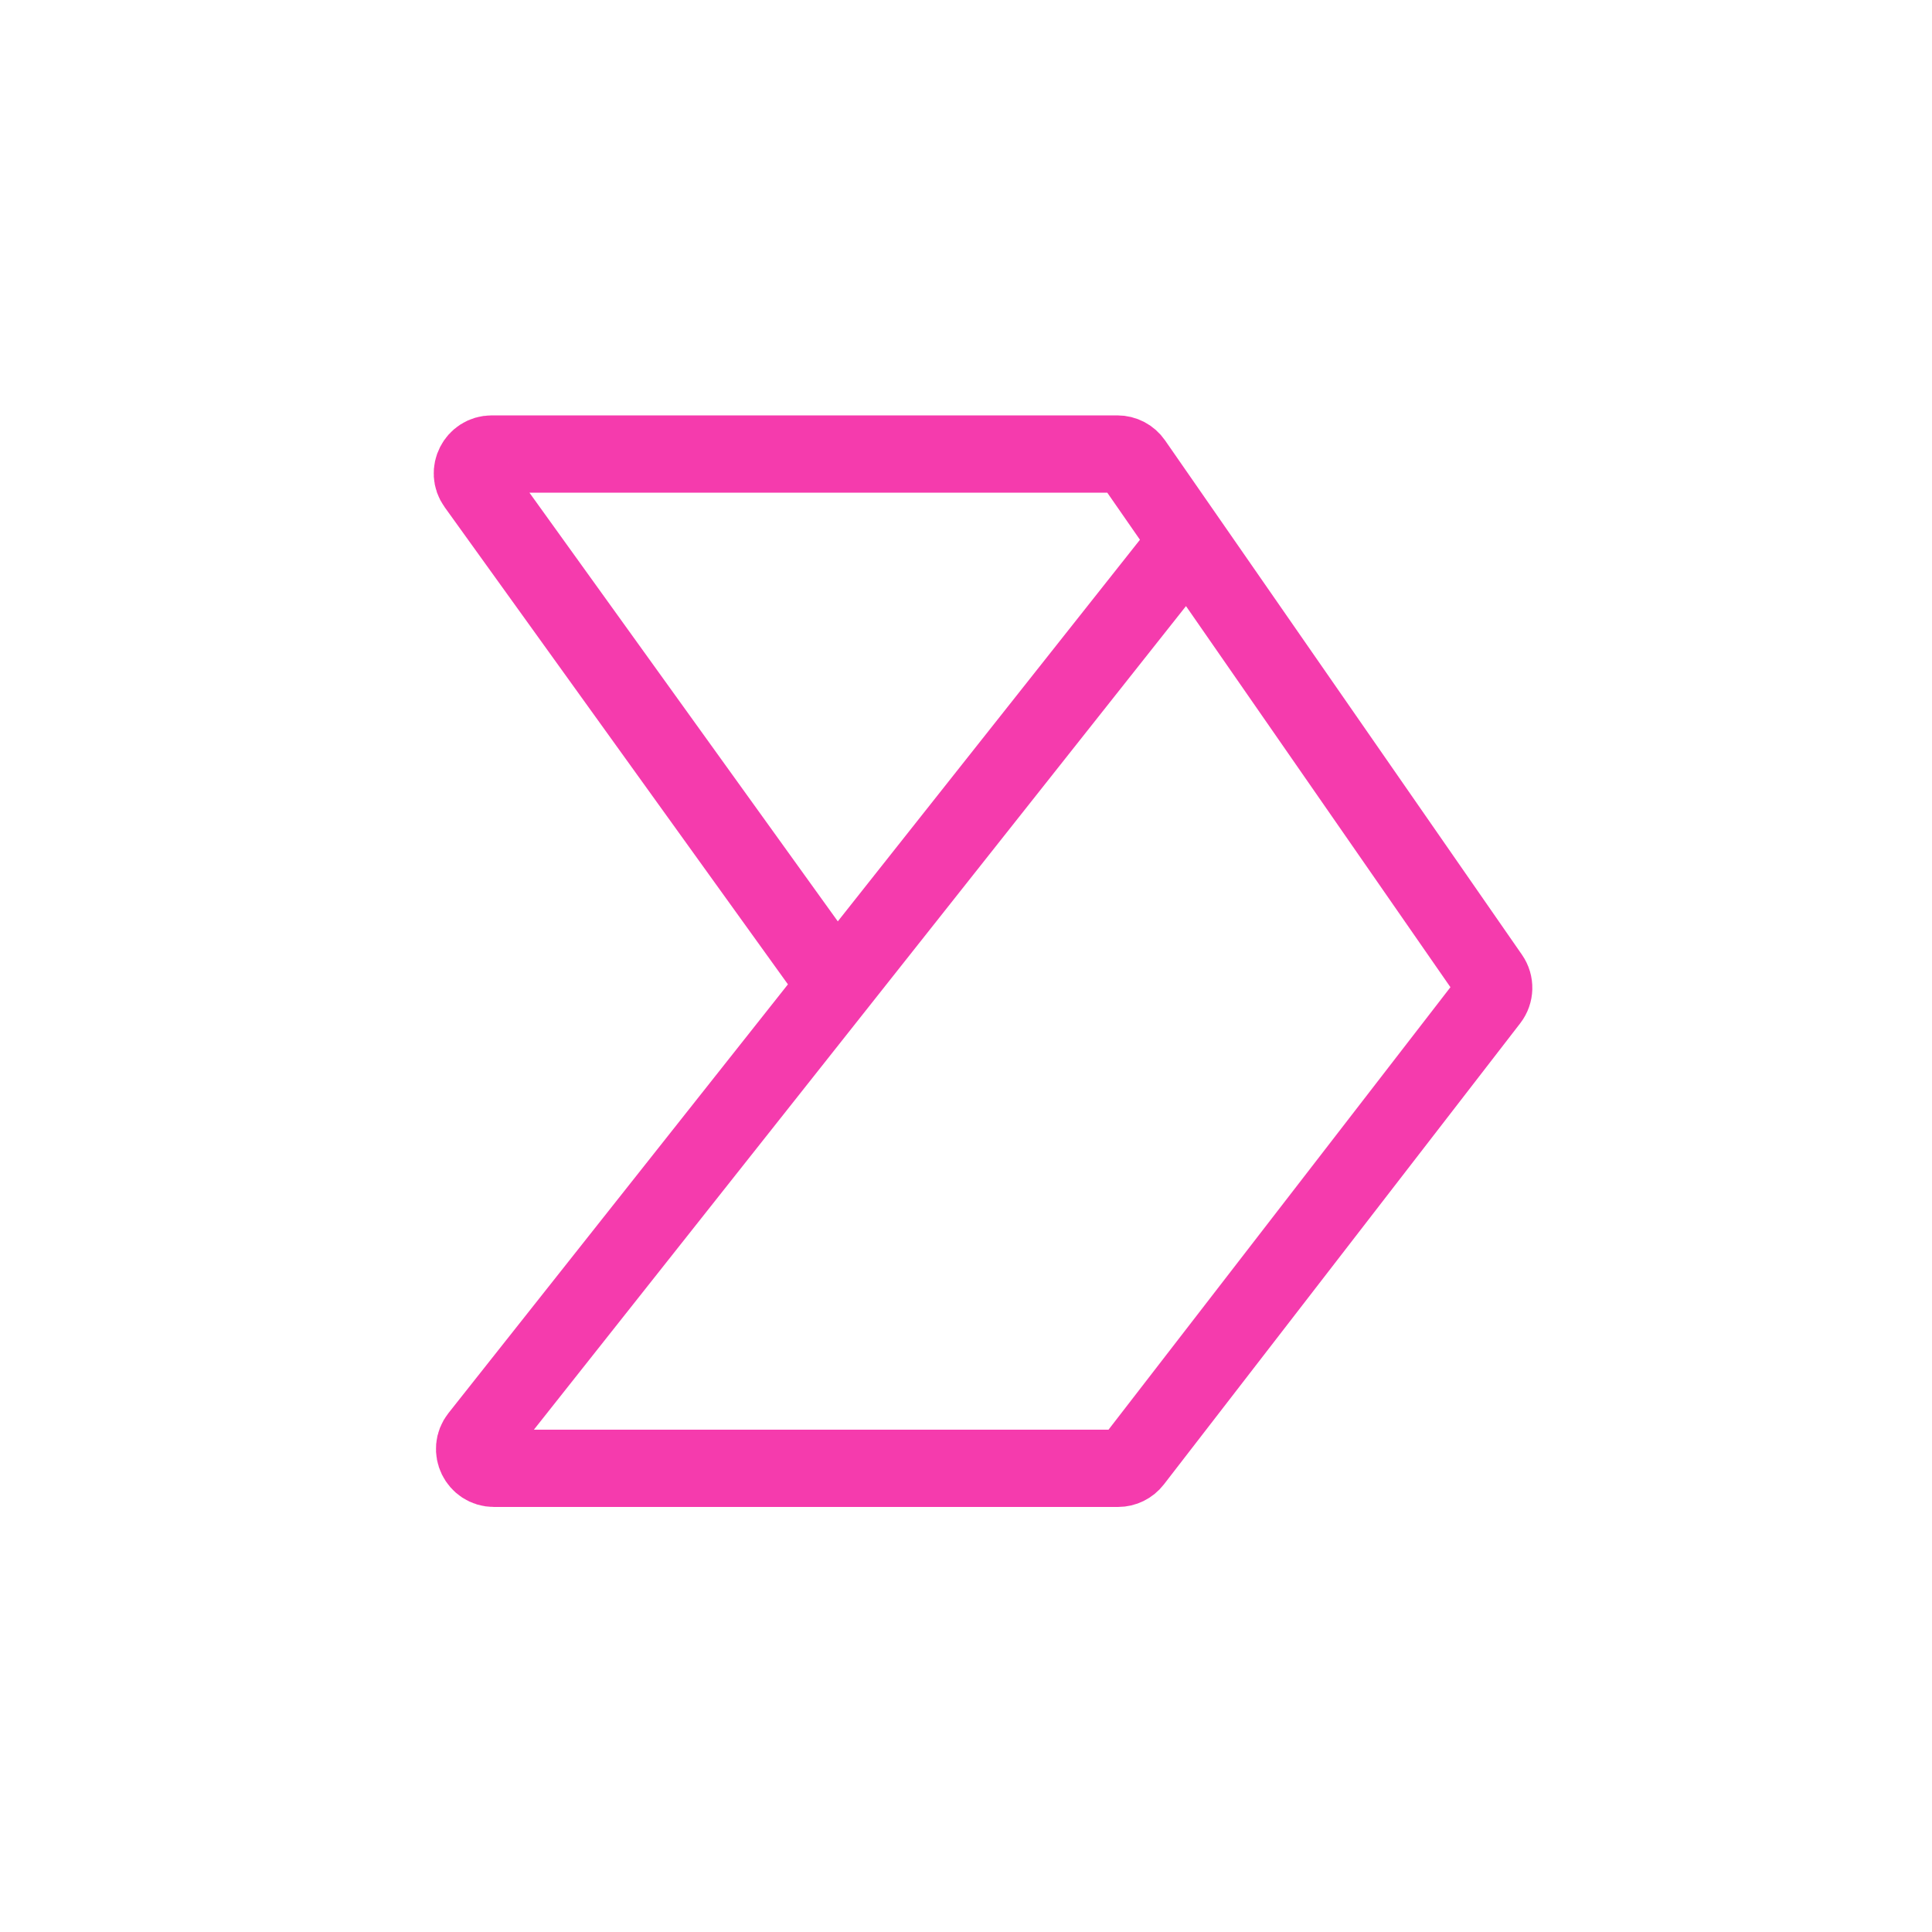 <svg width="200" height="200" viewBox="0 0 200 200" fill="none" xmlns="http://www.w3.org/2000/svg">
<rect width="200" height="200" fill="white"/>
<path d="M86.798 102.323L49.279 50.168C48.327 48.845 49.273 47 50.903 47H115.671C116.327 47 116.941 47.321 117.314 47.86L122.985 56.032M122.985 56.032L154.27 101.119C154.767 101.835 154.742 102.792 154.209 103.482L117.318 151.223C116.94 151.713 116.355 152 115.736 152H51.135C49.462 152 48.528 150.07 49.567 148.758L122.985 56.032Z" stroke="#F53BAD" stroke-width="8"/>
</svg>
